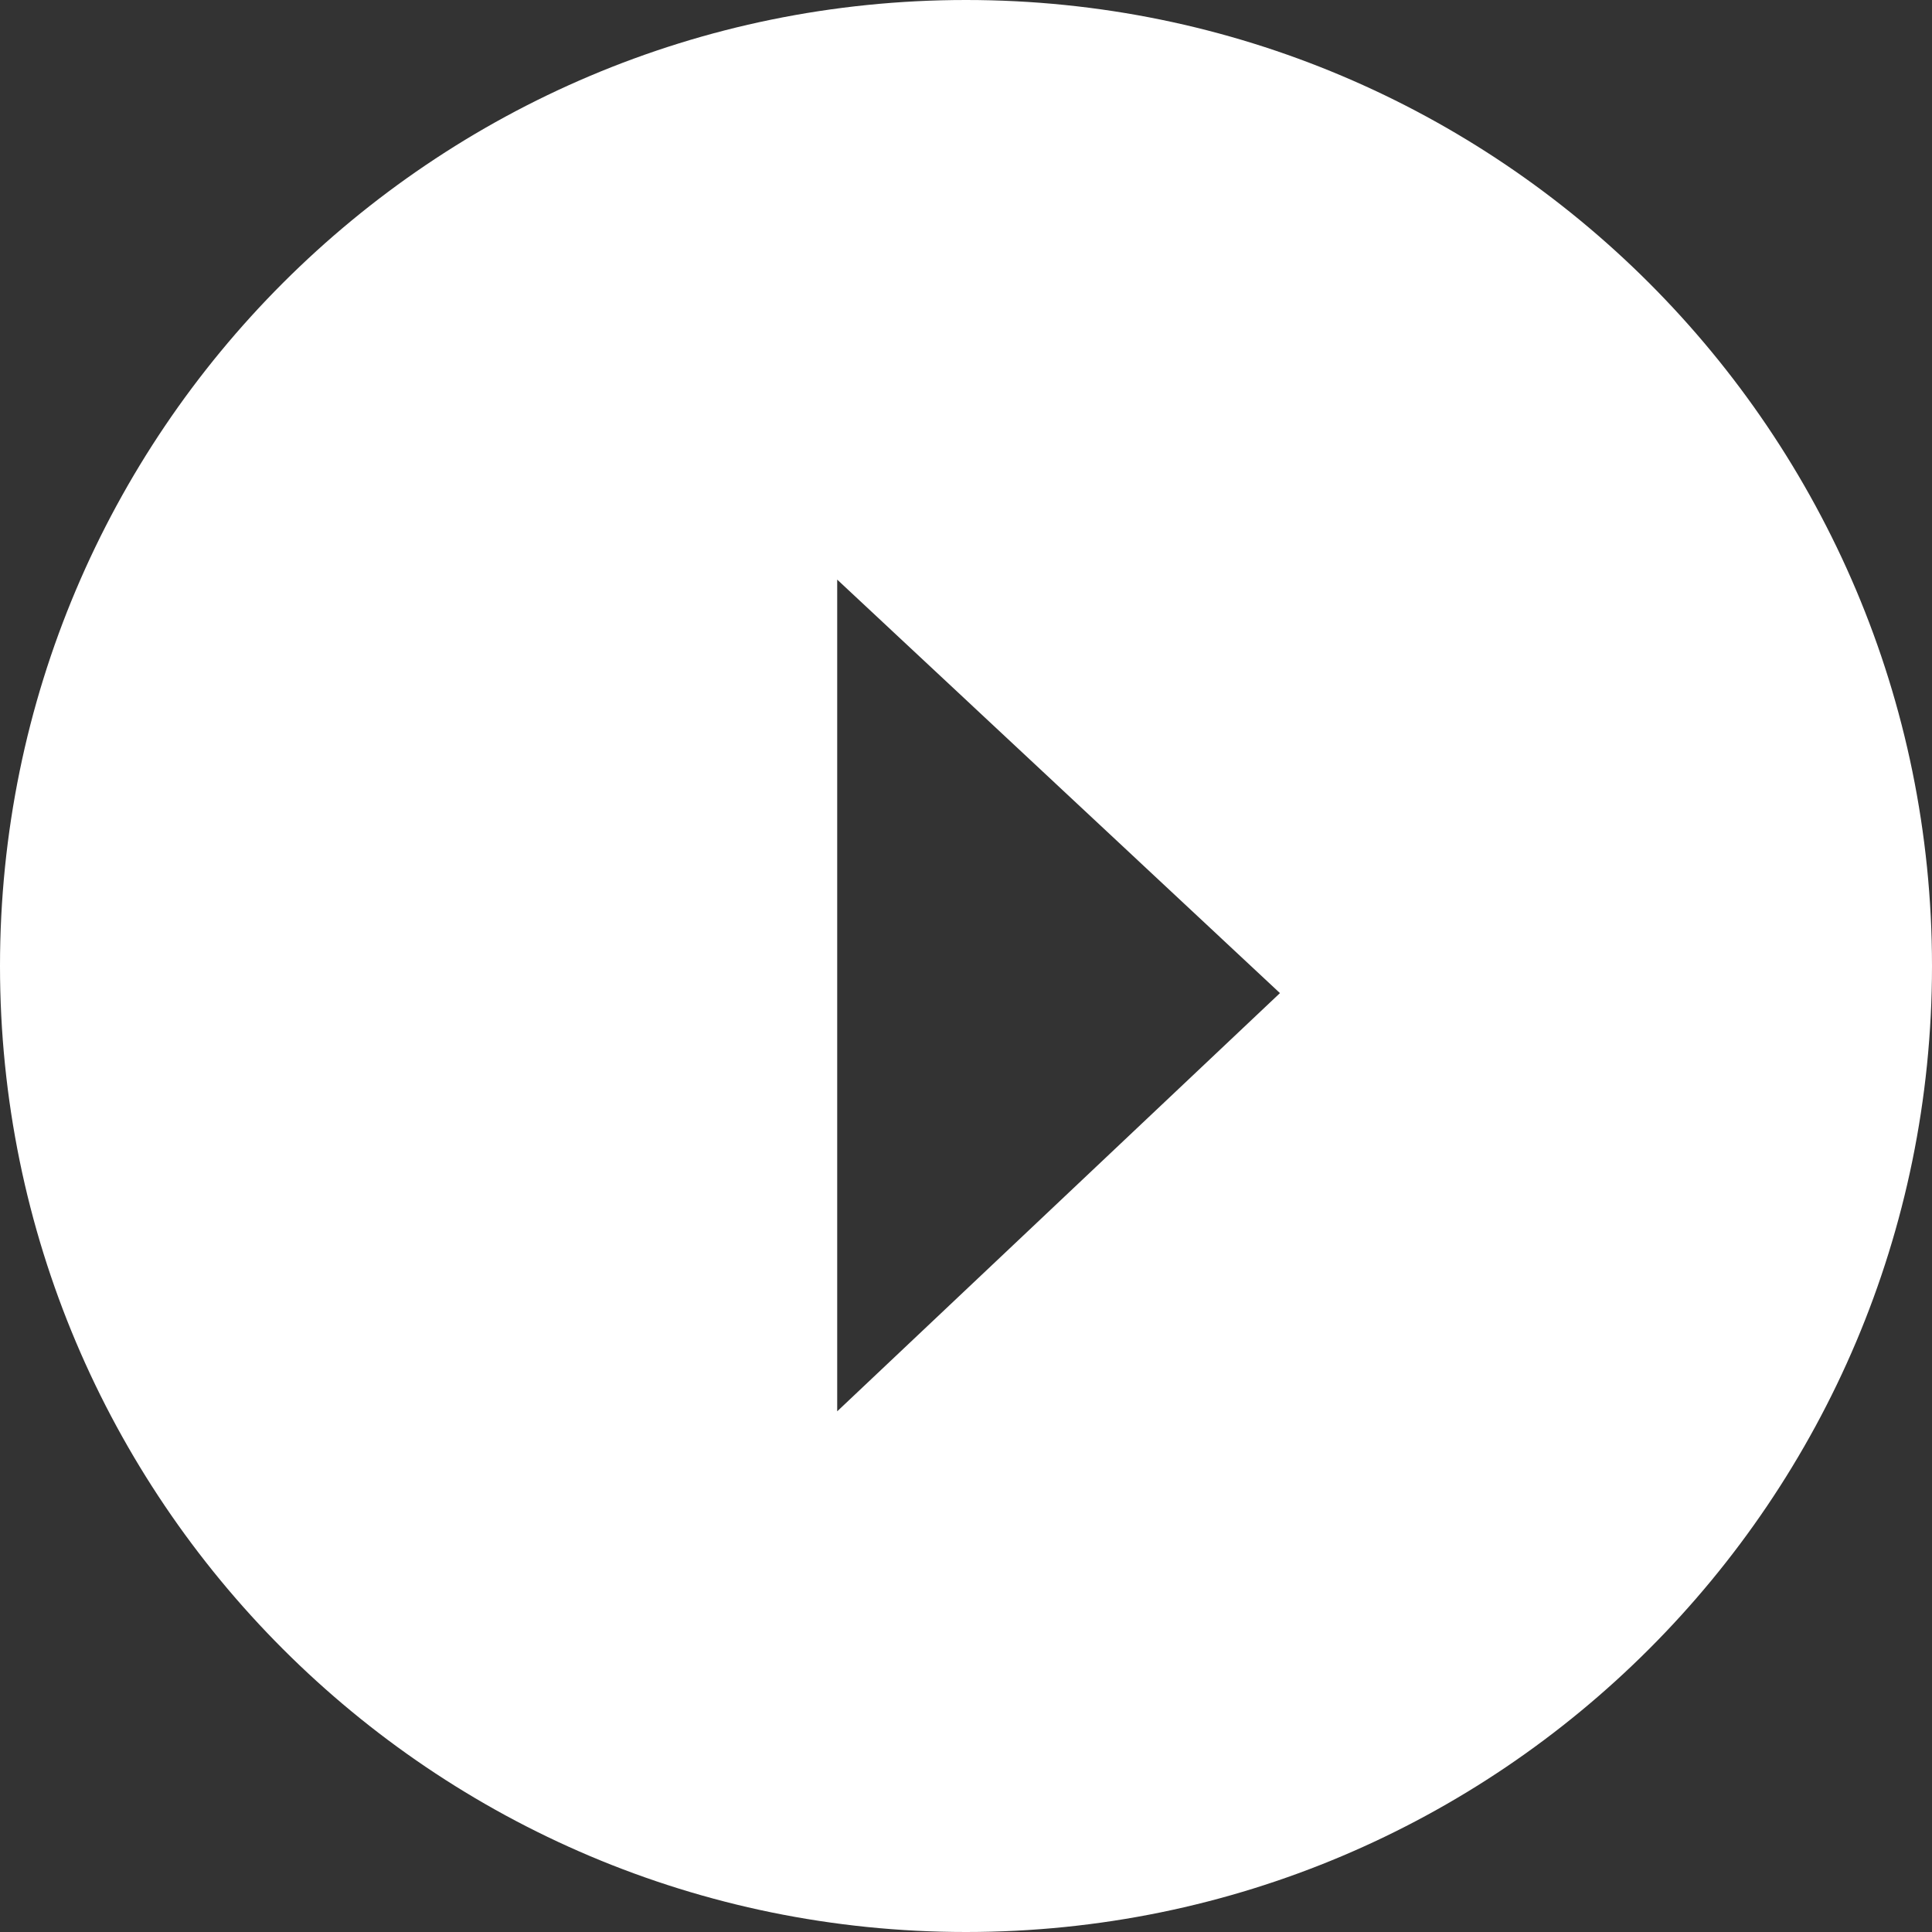 <?xml version="1.0" encoding="UTF-8"?>
<svg width="30px" height="30px" viewBox="0 0 30 30" version="1.1" xmlns="http://www.w3.org/2000/svg" xmlns:xlink="http://www.w3.org/1999/xlink">
    <rect x="0" y="0" width="30" height="30" fill="#333333" stroke="none"/>
    <!-- Generator: Sketch 51.3 (57544) - http://www.bohemiancoding.com/sketch -->
    <title>Combined Shape</title>
    <desc>Created with Sketch.</desc>
    <defs></defs>
    <g id="Symbols" stroke="none" stroke-width="1" fill="none" fill-rule="evenodd">
        <g id="Accueil/News/Bloc-Maurice" transform="translate(-289, -227)" fill="#FFFFFF" fill-rule="nonzero">
            <path d="M304,257 C295.716,257 289,250.284 289,242 C289,233.716 295.716,227 304,227 C312.284,227 319,233.716 319,242 C319,250.284 312.284,257 304,257 Z M302,236 L302,248.915 L308.875,242.421 L302,236 Z" id="Combined-Shape"></path>
        </g>
    </g>
</svg>